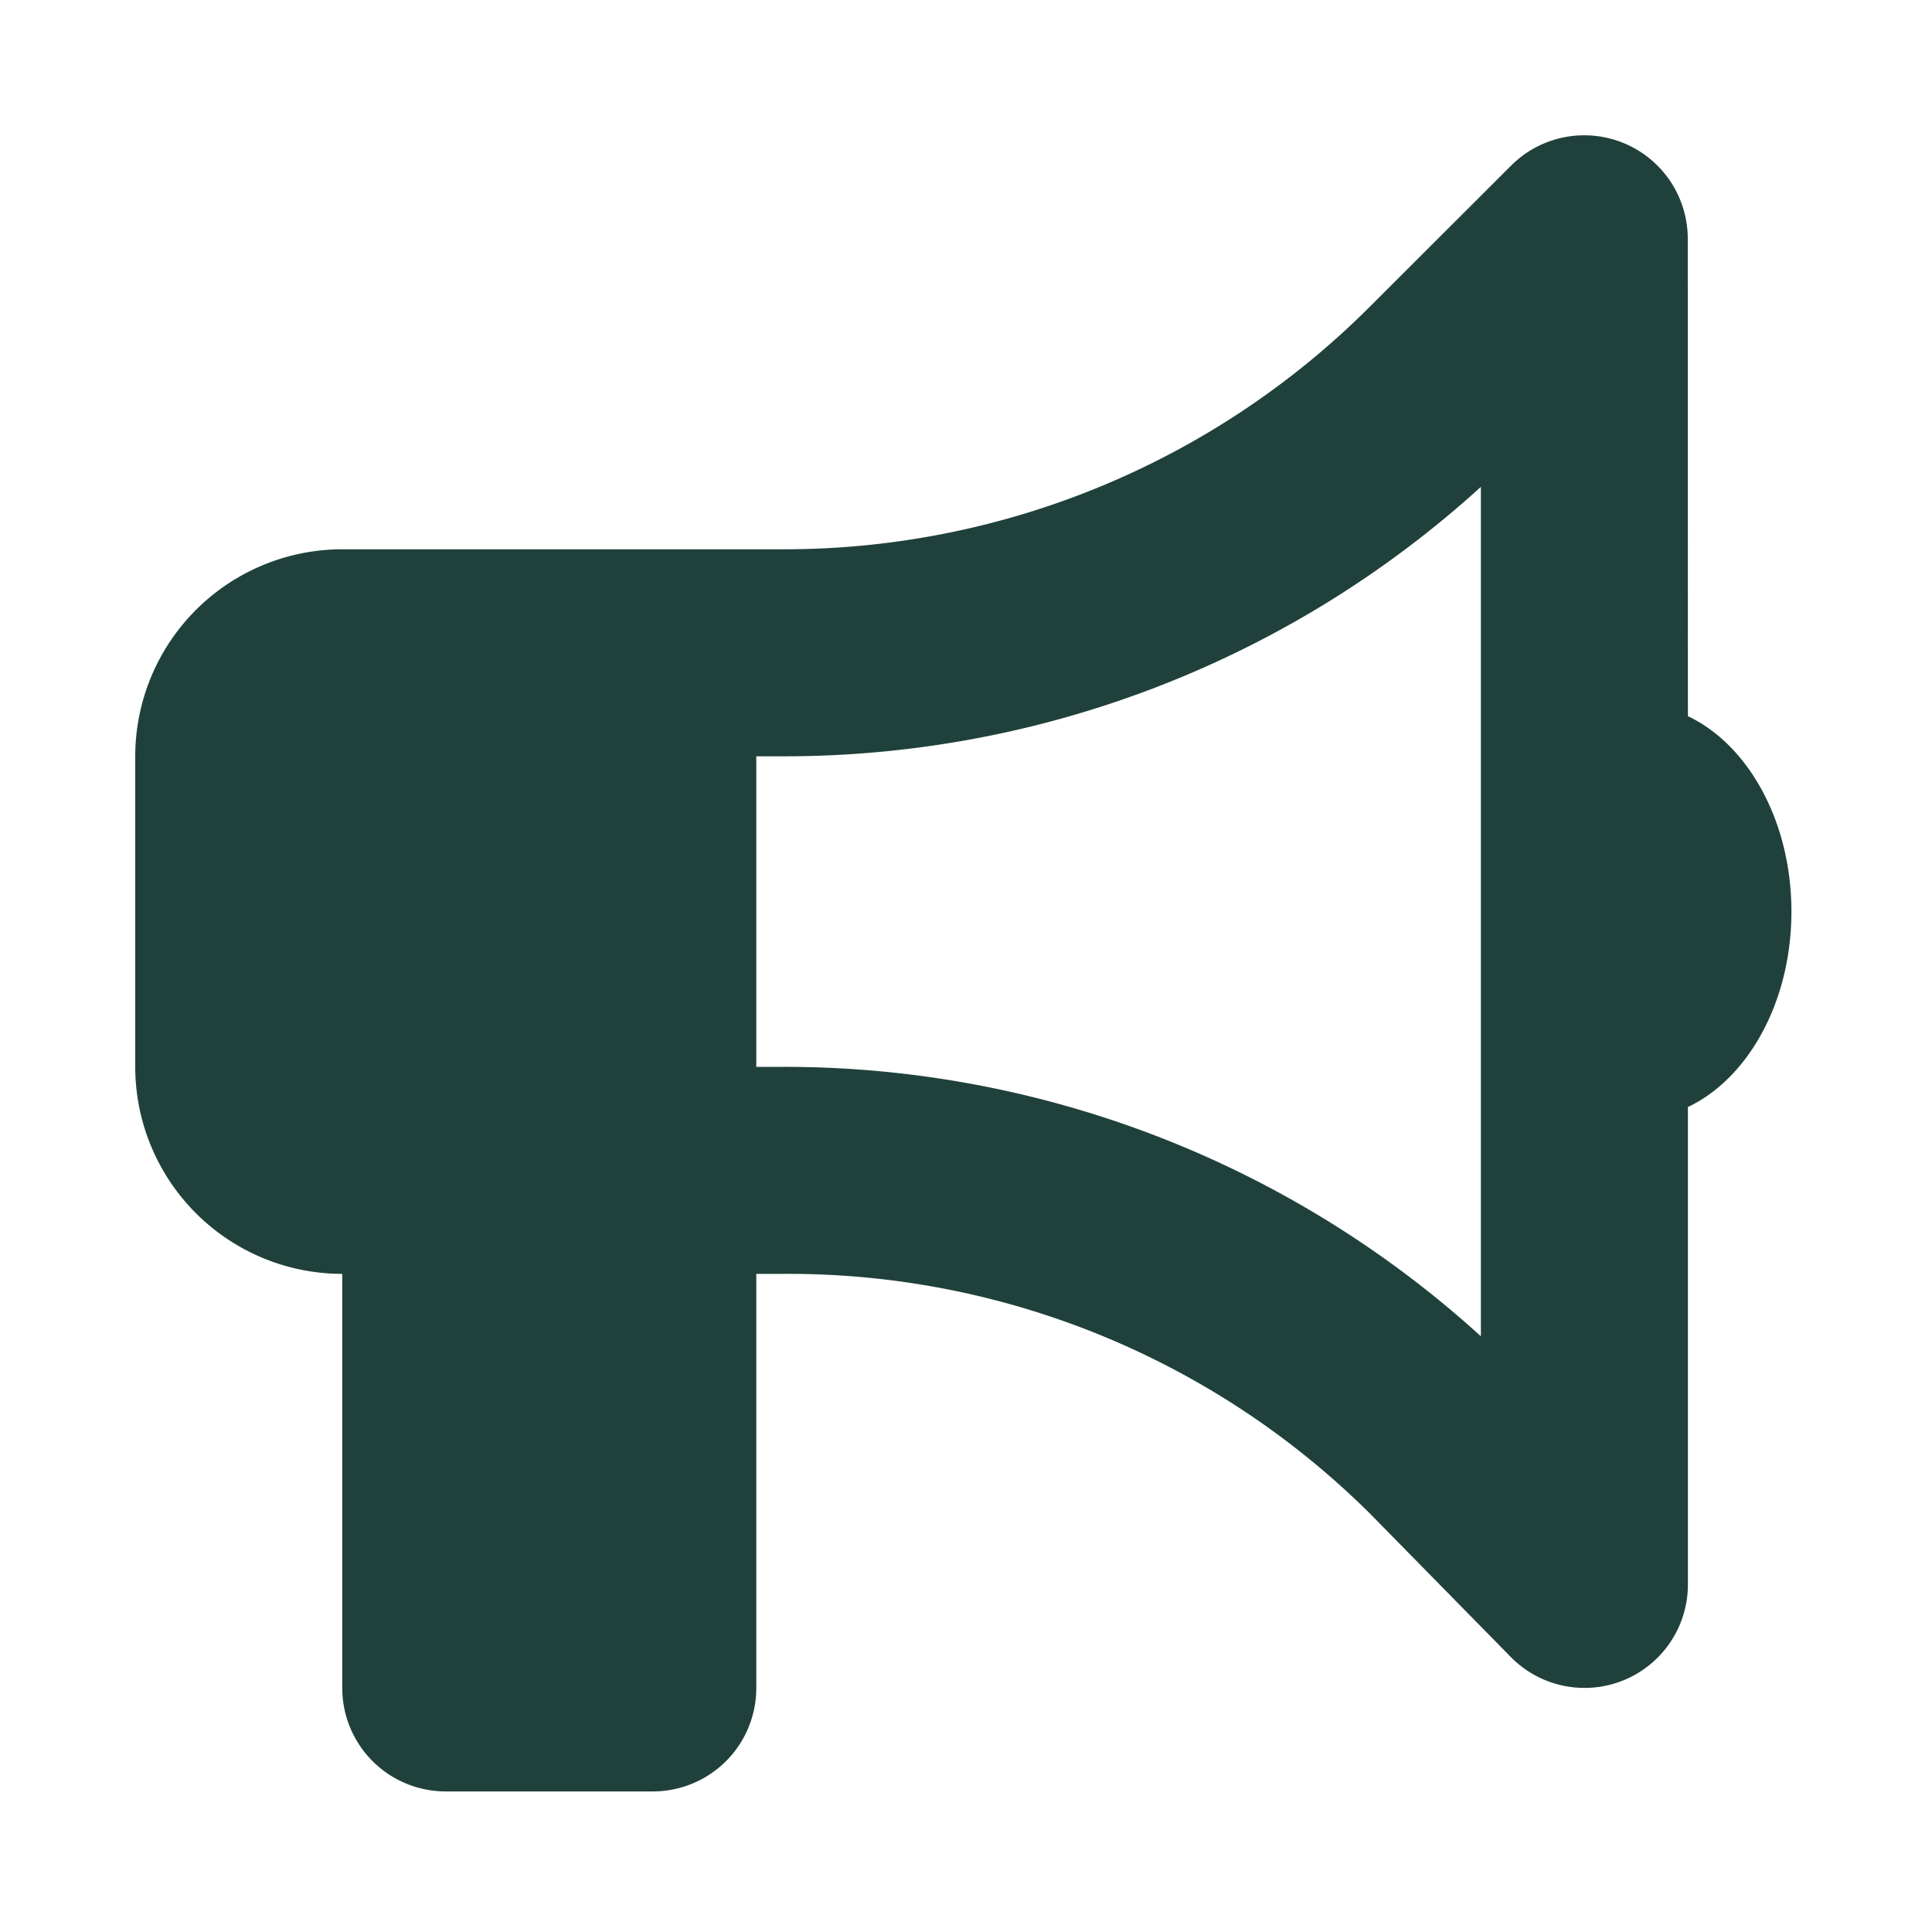 <svg xmlns="http://www.w3.org/2000/svg" xmlns:xlink="http://www.w3.org/1999/xlink" width="100" height="100" viewBox="0 0 100 100">
  <defs>
    <clipPath id="clip-icon-reach-out">
      <rect width="100" height="100"/>
    </clipPath>
  </defs>
  <g id="icon-reach-out" clip-path="url(#clip-icon-reach-out)">
    <rect width="100" height="100" fill="rgba(255,255,255,0)"/>
    <path id="bullhorn-solid" d="M80.366,30.07c3.114,1.473,5.358,5.441,5.358,10.113S83.48,48.822,80.366,50.3V75.008a5.351,5.351,0,0,1-9.142,3.784l-7.317-7.451A42.716,42.716,0,0,0,33.6,58.935H32.146V80.366a5.352,5.352,0,0,1-5.358,5.358H16.073a5.355,5.355,0,0,1-5.358-5.358V58.935A10.72,10.72,0,0,1,0,48.22V32.146A10.72,10.72,0,0,1,10.715,21.431H33.6a42.871,42.871,0,0,0,30.3-12.554l7.317-7.308a5.357,5.357,0,0,1,9.142,3.788ZM33.6,32.146H32.146V48.22H33.6A53.555,53.555,0,0,1,69.65,62.166V18.2A53.555,53.555,0,0,1,33.6,32.146Z" transform="translate(7 7)" fill="#20413b"/>
  </g>
</svg>
